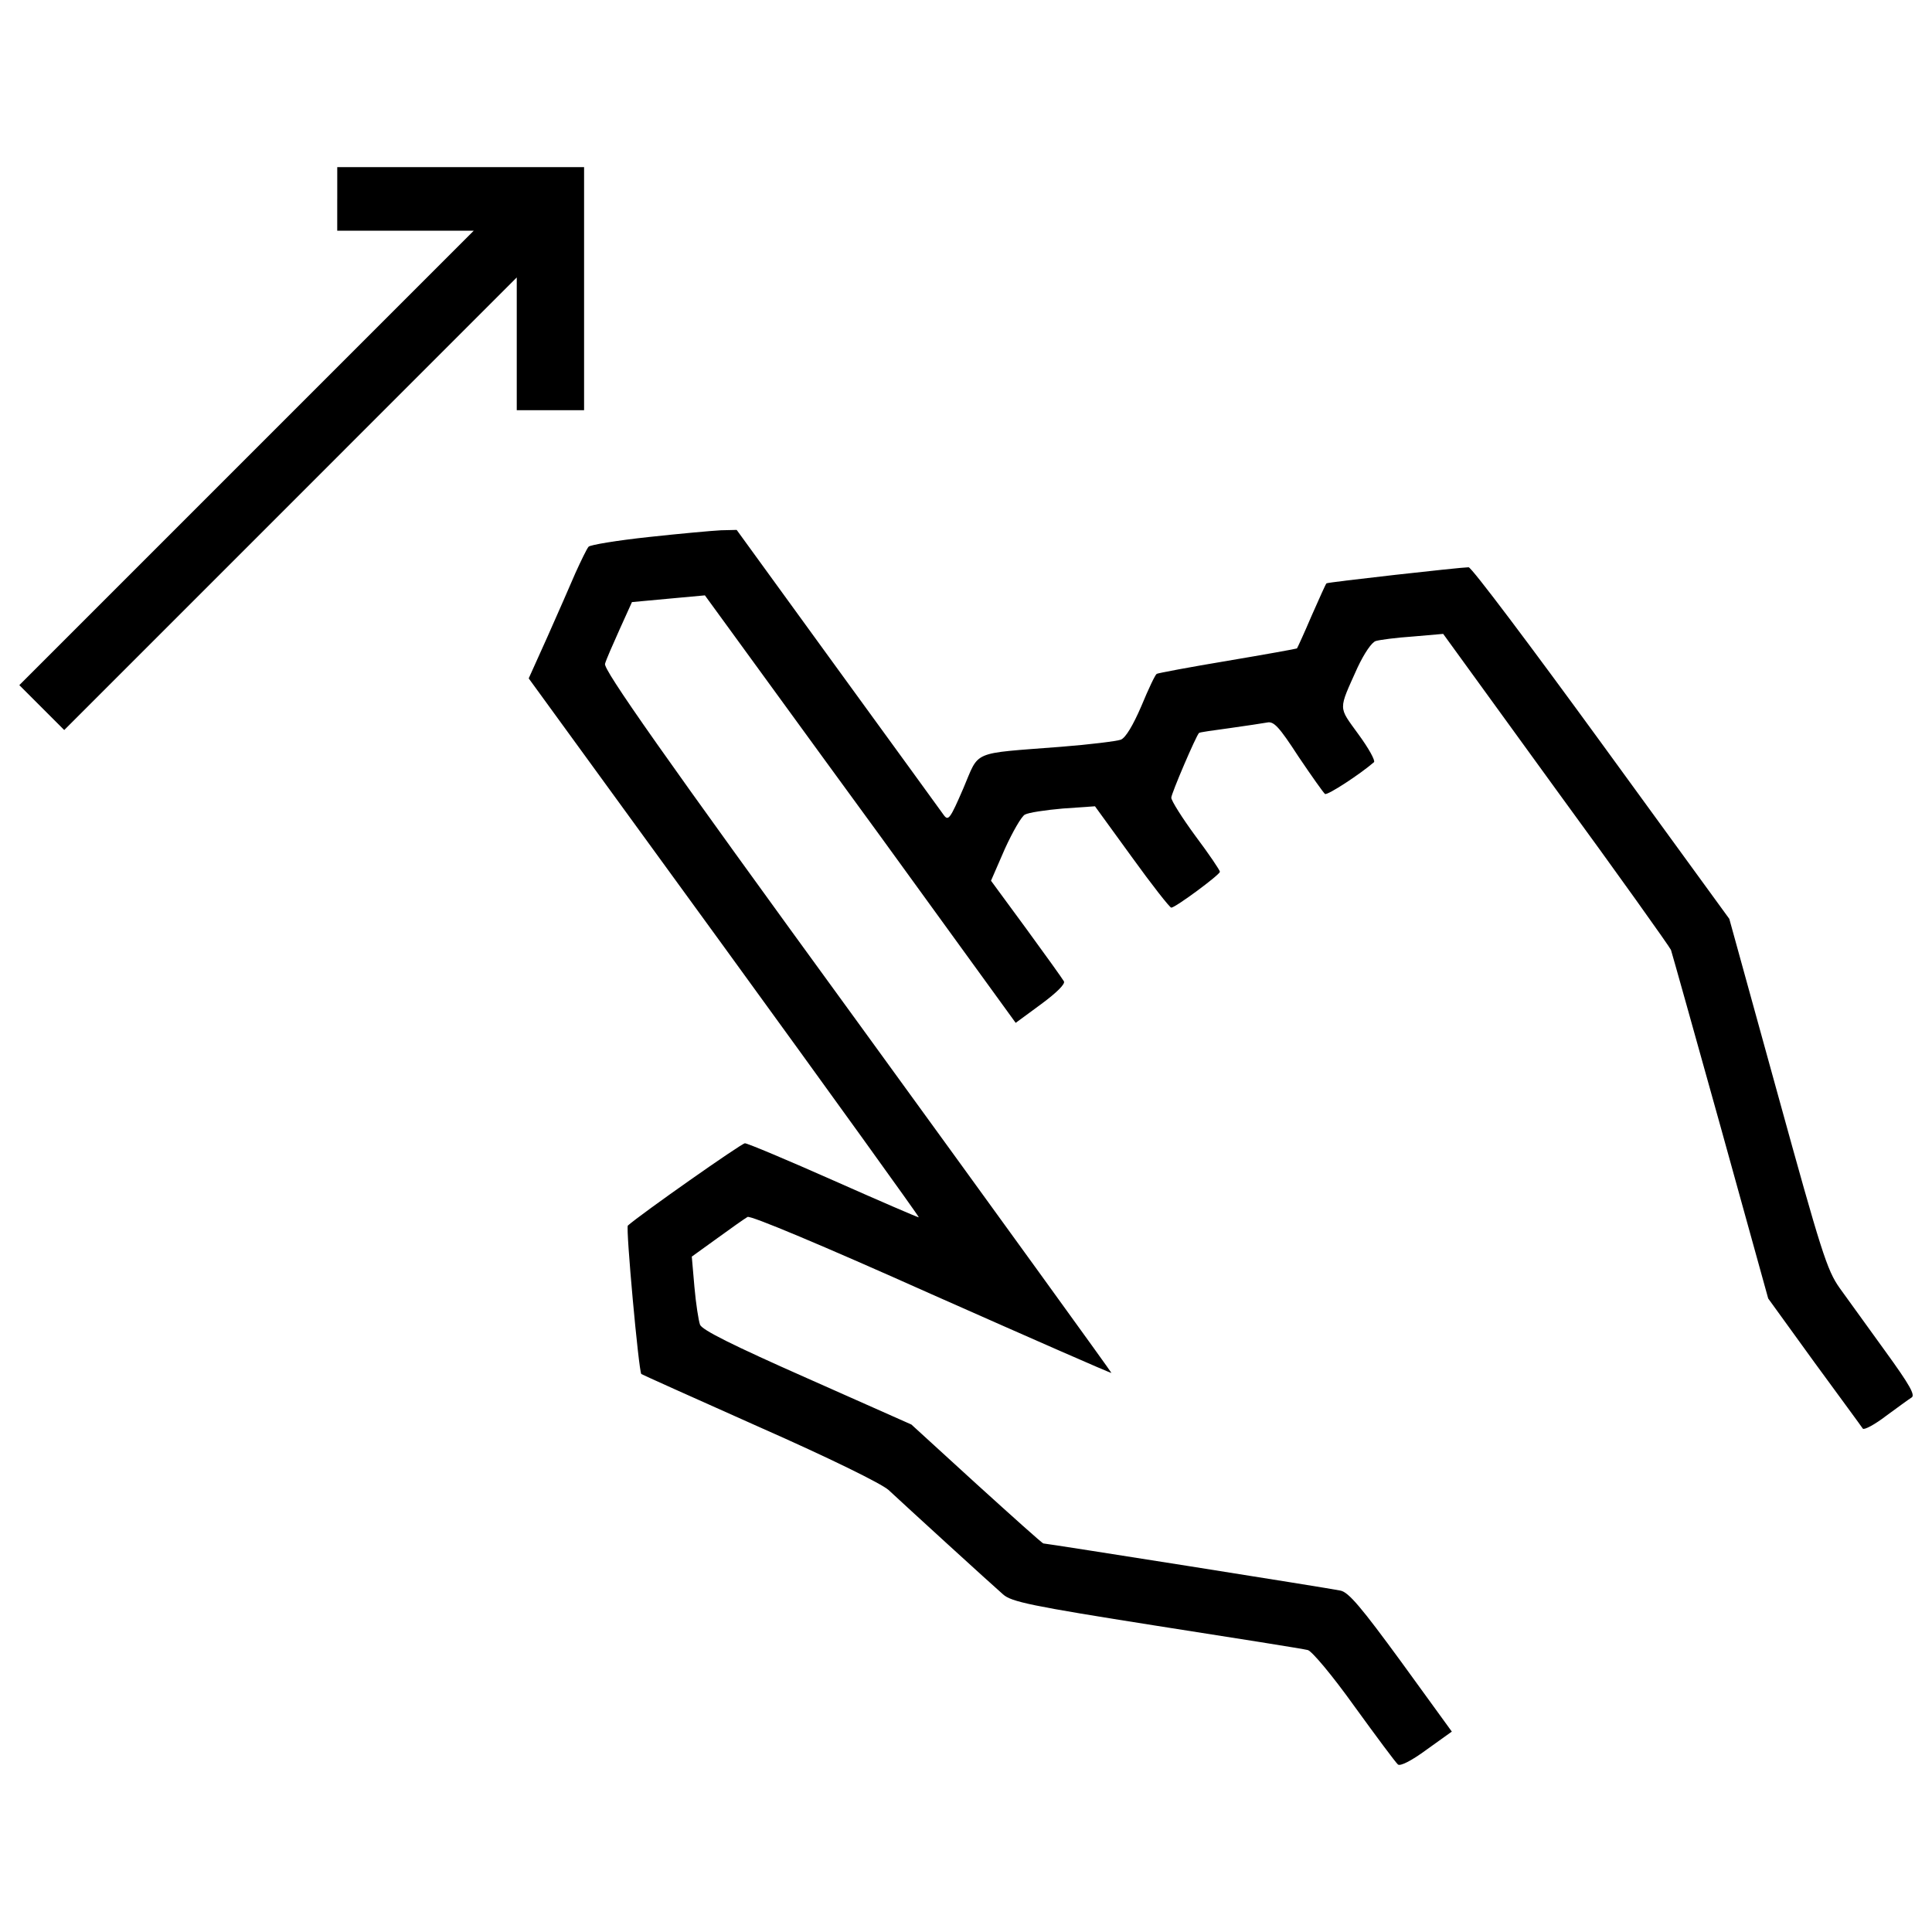 <?xml version="1.0" encoding="utf-8"?>
<!-- Uploaded to: SVG Repo, www.svgrepo.com, Generator: SVG Repo Mixer Tools -->
<!DOCTYPE svg PUBLIC "-//W3C//DTD SVG 1.1//EN" "http://www.w3.org/Graphics/SVG/1.1/DTD/svg11.dtd">
<svg fill="#000000" width="800px" height="800px" viewBox="0 0 1000 1000" version="1.1" xmlns="http://www.w3.org/2000/svg" xmlns:xlink="http://www.w3.org/1999/xlink"  enable-background="new 0 0 1000 1000" xml:space="preserve">

<g>
<g transform="translate(0,511) scale(0.1,-0.1)">
<path d="M1745.5,4080.5v-164.6h352.3h354.3l-1177-1177L100,1563.8l116.2-116.2l116.2-116.2l1171.2,1171.2L2674.7,3674v-344.6v-342.7H2849h174.2v629.2V4245h-638.8h-638.8V4080.5z"/>
<path d="M3358.1,2330.4c-162.6-17.4-303.9-40.7-311.7-50.3c-9.7-11.6-38.7-71.6-67.8-135.5c-27.1-63.9-92.9-212.9-145.2-331l-96.8-214.9L3749.1,206.8c555.6-764.7,1008.6-1393.8,1006.7-1397.7c-1.9-2-199.4,83.2-439.4,189.7c-240,106.5-447.2,193.6-460.7,193.6c-17.4,0-538.2-365.9-605.9-425.9c-11.6-11.6,56.1-753.1,69.7-768.5c1.9-1.9,276.8-125.8,611.7-274.9c364-160.7,631.1-292.3,667.9-325.2c87.1-81.3,534.3-489.8,592.4-540.1c42.6-38.7,143.3-60,793.7-162.6c410.4-63.9,762.7-120,784-125.8s125.8-129.7,242-292.3c112.3-154.9,212.9-290.4,224.6-300.1c11.6-9.7,67.8,17.4,149.1,77.4l129.7,92.9l-261.3,360.1c-205.2,280.7-272.9,362-315.5,369.8c-52.3,11.6-1521.6,243.9-1537.1,243.9c-5.8,0-160.7,139.4-346.5,307.8l-336.9,307.8L4177-2023.3c-385.2,170.4-544,249.7-553.7,276.8c-7.7,21.3-21.3,108.4-29,195.5l-13.6,156.8l131.6,94.9c71.6,52.3,143.3,102.6,156.8,110.3c13.5,9.7,383.3-145.2,954.4-400.7c511.1-226.5,929.2-410.4,929.2-406.5c0,3.9-592.4,822.8-1316.4,1819.7C3420,1219.3,3121.9,1645.1,3131.6,1674.2c5.8,21.3,40.7,100.7,75.5,178.1l63.9,141.3l187.8,17.4l189.7,17.4l98.7-135.5c54.2-73.6,416.2-573,805.3-1105.4l704.7-971.8l131.6,96.8c81.3,60,125.8,104.5,118.1,118.1c-7.7,13.6-94.9,135.5-195.5,273l-182,247.8l71.6,164.6c40.6,89,87.1,170.4,104.6,178.1c17.4,9.7,104.5,23.2,195.5,31l166.5,11.6l189.7-261.3C5961.9,530.1,6054.8,412,6062.5,412c21.3,0,251.7,170.4,251.7,185.8c0,7.7-56.1,91-125.8,183.9c-69.7,94.9-125.8,183.9-125.8,199.4c0,21.3,127.8,319.4,143.3,334.9c1.9,3.9,73.6,13.5,158.7,25.2c83.3,11.6,172.3,25.2,193.6,29c34.9,7.7,62-21.3,162.6-176.2c67.8-100.7,129.7-187.8,137.4-193.6c13.6-7.7,182,102.6,253.6,164.6c7.7,7.7-27.1,71.6-81.3,145.2c-104.6,145.2-104.6,120-3.9,344.6c34.8,73.6,73.6,131.6,94.9,137.4c19.4,5.8,104.5,17.4,191.6,23.2l156.8,13.6l582.7-803.4c321.4-439.5,588.5-815,596.3-832.4c5.8-17.4,122-431.7,257.5-917.6l245.8-886.6l238.1-329.1c131.6-180,245.8-334.9,251.7-344.6c7.7-7.7,61.9,21.3,120,65.8c58.1,42.6,116.2,85.2,131.7,94.9c21.3,11.6-7.7,63.9-135.5,240.1c-89.1,123.9-195.5,271-236.2,327.1c-65.8,92.9-94.9,185.9-321.4,1006.7l-249.7,904.1l-662.1,909.9c-363.9,499.5-671.8,909.9-687.2,909.9c-40.6,0-731.8-77.4-735.6-83.2c-3.9-1.9-36.8-77.4-77.4-168.4c-38.7-91-73.6-166.5-75.5-168.4c-1.9-1.9-162.6-31-358.1-63.9c-197.4-32.9-362-63.9-367.8-67.8c-7.7-3.9-42.6-77.4-79.4-166.5c-42.6-98.7-81.3-164.6-106.5-174.2c-21.3-7.7-160.7-25.2-309.7-36.8c-470.4-36.8-420.1-15.5-505.3-214.9c-67.8-156.8-77.4-170.4-100.7-139.4c-13.6,19.4-261.3,360.1-549.8,756.9L3813,2367.2l-81.3-1.9C3689.1,2363.3,3518.8,2347.9,3358.1,2330.4z"/>
</g>
</g>
</svg>